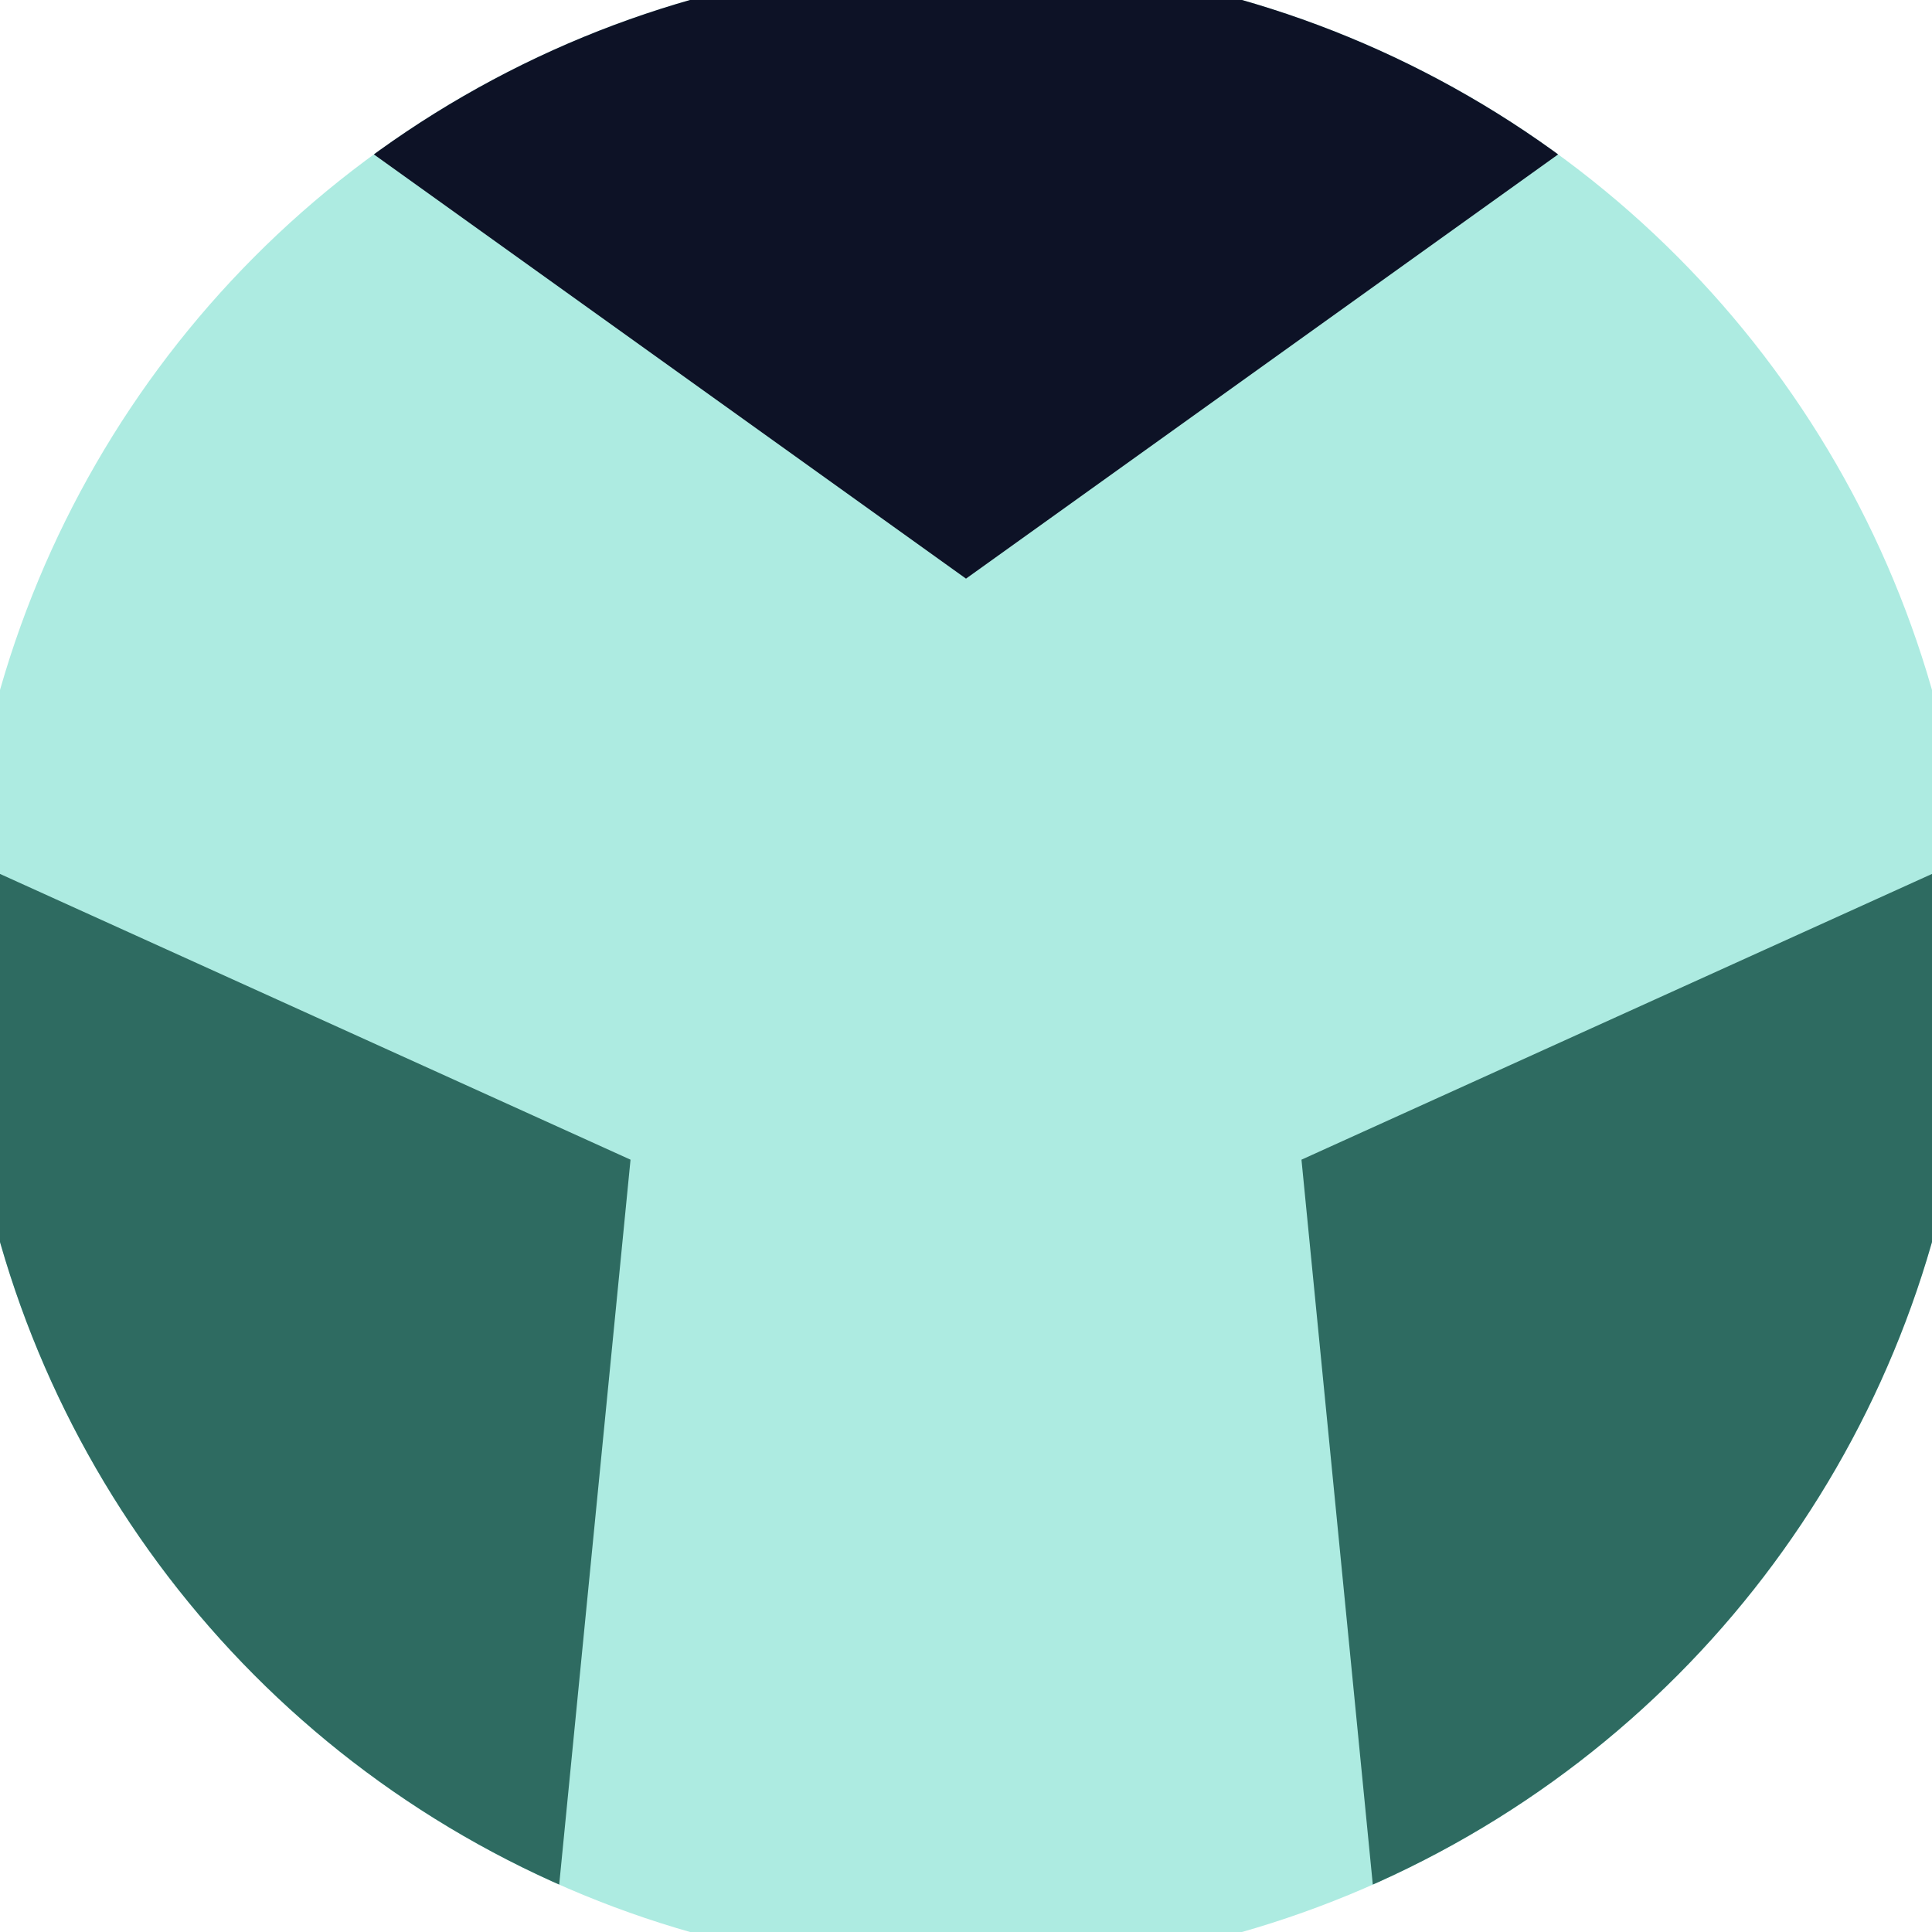 <svg xmlns="http://www.w3.org/2000/svg" width="128" height="128" viewBox="0 0 100 100" shape-rendering="geometricPrecision">
                            <defs>
                                <clipPath id="clip">
                                    <circle cx="50" cy="50" r="52" />
                                    <!--<rect x="0" y="0" width="100" height="100"/>-->
                                </clipPath>
                            </defs>
                            <g transform="rotate(0 50 50)">
                            <rect x="0" y="0" width="100" height="100" fill="#adebe1" clip-path="url(#clip)"/><path d="M 120.711 -20.711
                            L -20.711 -20.711
                            L 50 29.95 Z" fill="#0d1226" clip-path="url(#clip)"/><path d="M 75.882 146.593
                            L 146.593 24.118
                            L 67.364 60.025 ZM -46.593 24.118
                            L 24.118 146.593
                            L 32.636 60.025 Z" fill="#2e6b61" clip-path="url(#clip)"/></g></svg>